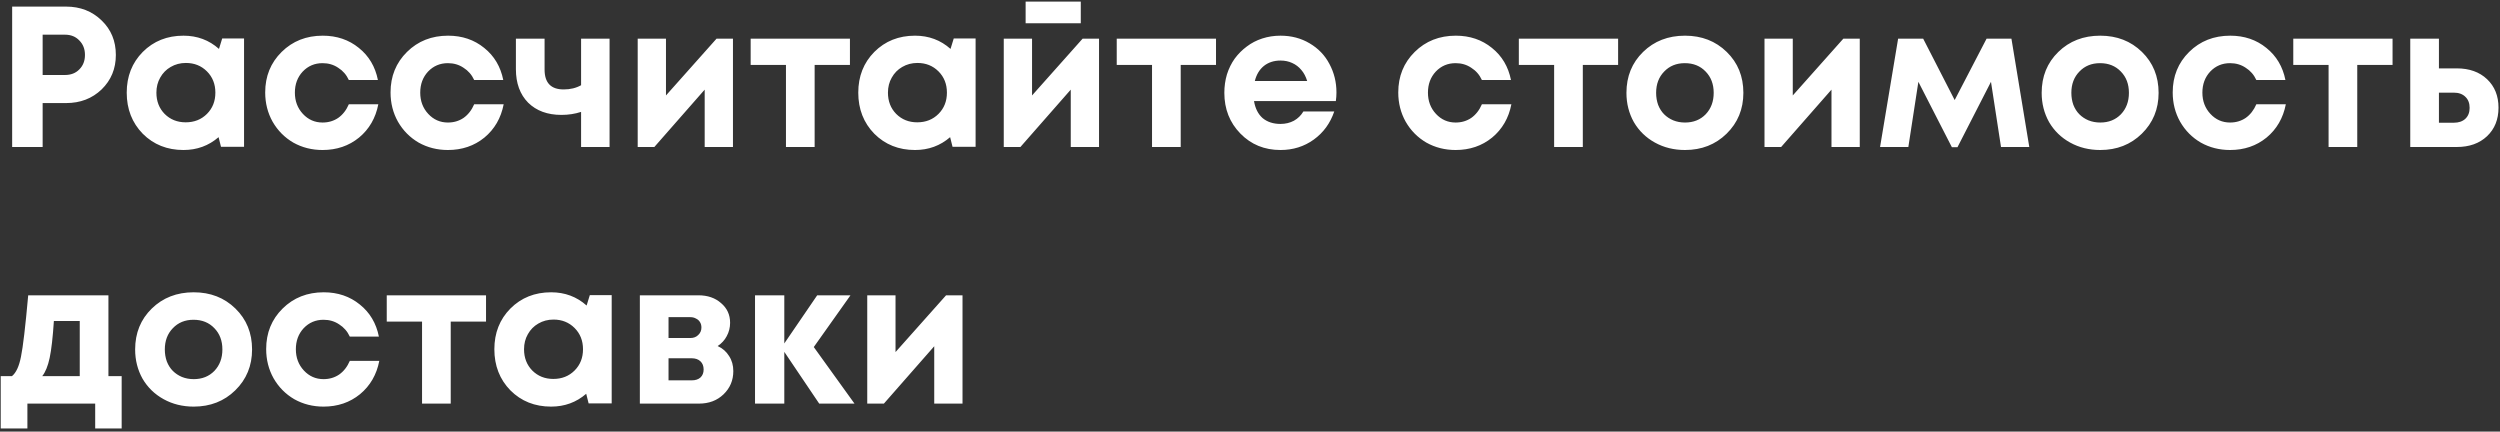 <?xml version="1.0" encoding="UTF-8"?> <svg xmlns="http://www.w3.org/2000/svg" width="643" height="111" viewBox="0 0 643 111" fill="none"><rect x="0" y="0" width="643" height="111" fill="#333333" stroke="none"/><path d="M17.003 1.698C20.648 1.698 23.692 2.884 26.134 5.257C28.575 7.596 29.796 10.553 29.796 14.13C29.796 17.672 28.575 20.629 26.134 23.002C23.692 25.341 20.648 26.51 17.003 26.51H10.968V37.807H3.127V1.698H17.003ZM16.694 19.288C18.241 19.288 19.479 18.807 20.408 17.844C21.371 16.881 21.852 15.643 21.852 14.13C21.852 12.617 21.371 11.378 20.408 10.415C19.479 9.418 18.241 8.92 16.694 8.92H10.968V19.288H16.694ZM57.147 9.9H62.77V37.755H56.838L56.219 35.279C53.674 37.48 50.665 38.581 47.191 38.581C42.996 38.581 39.505 37.188 36.719 34.403C33.968 31.582 32.593 28.058 32.593 23.828C32.593 19.632 33.968 16.141 36.719 13.356C39.505 10.57 42.996 9.177 47.191 9.177C50.733 9.177 53.777 10.312 56.322 12.582L57.147 9.9ZM42.342 29.296C43.787 30.74 45.592 31.462 47.759 31.462C49.96 31.462 51.782 30.74 53.227 29.296C54.671 27.851 55.393 26.029 55.393 23.828C55.393 21.627 54.671 19.804 53.227 18.36C51.782 16.915 49.977 16.193 47.81 16.193C46.366 16.193 45.059 16.537 43.89 17.225C42.755 17.878 41.861 18.79 41.207 19.959C40.554 21.094 40.227 22.383 40.227 23.828C40.227 26.029 40.932 27.851 42.342 29.296ZM82.962 38.581C80.211 38.581 77.7 37.945 75.43 36.672C73.195 35.365 71.424 33.577 70.117 31.307C68.845 29.038 68.209 26.527 68.209 23.776C68.209 19.615 69.618 16.141 72.439 13.356C75.258 10.57 78.783 9.177 83.013 9.177C86.624 9.177 89.719 10.226 92.299 12.324C94.878 14.388 96.511 17.139 97.199 20.578H89.719C89.1 19.236 88.189 18.188 86.985 17.431C85.816 16.64 84.475 16.245 82.962 16.245C80.933 16.245 79.231 16.967 77.855 18.411C76.514 19.856 75.843 21.661 75.843 23.828C75.843 25.994 76.531 27.817 77.906 29.296C79.282 30.774 80.967 31.514 82.962 31.514C84.475 31.514 85.816 31.118 86.985 30.327C88.155 29.502 89.066 28.333 89.719 26.82H97.302C96.615 30.362 94.964 33.216 92.35 35.383C89.737 37.515 86.607 38.581 82.962 38.581ZM115.202 38.581C112.451 38.581 109.941 37.945 107.671 36.672C105.436 35.365 103.665 33.577 102.358 31.307C101.085 29.038 100.449 26.527 100.449 23.776C100.449 19.615 101.859 16.141 104.679 13.356C107.499 10.57 111.024 9.177 115.254 9.177C118.865 9.177 121.96 10.226 124.539 12.324C127.119 14.388 128.752 17.139 129.44 20.578H121.96C121.341 19.236 120.43 18.188 119.226 17.431C118.057 16.64 116.716 16.245 115.202 16.245C113.173 16.245 111.471 16.967 110.095 18.411C108.754 19.856 108.084 21.661 108.084 23.828C108.084 25.994 108.771 27.817 110.147 29.296C111.523 30.774 113.208 31.514 115.202 31.514C116.716 31.514 118.057 31.118 119.226 30.327C120.395 29.502 121.307 28.333 121.96 26.82H129.543C128.855 30.362 127.205 33.216 124.591 35.383C121.977 37.515 118.848 38.581 115.202 38.581ZM149.455 9.951H156.78V37.807H149.455V28.78C147.873 29.296 146.188 29.553 144.399 29.553C140.823 29.553 137.969 28.505 135.836 26.407C133.739 24.275 132.69 21.403 132.69 17.792V9.951H140.066V17.895C140.066 21.3 141.7 23.002 144.967 23.002C146.686 23.002 148.182 22.641 149.455 21.919V9.951ZM184.288 9.951H188.518V37.807H181.245V23.054L168.297 37.807H164.015V9.951H171.289V24.55L184.288 9.951ZM218.604 9.951V16.709H209.526V37.807H202.149V16.709H193.07V9.951H218.604ZM245.301 9.9H250.924V37.755H244.992L244.373 35.279C241.828 37.48 238.819 38.581 235.345 38.581C231.15 38.581 227.659 37.188 224.874 34.403C222.122 31.582 220.747 28.058 220.747 23.828C220.747 19.632 222.122 16.141 224.874 13.356C227.659 10.57 231.15 9.177 235.345 9.177C238.888 9.177 241.931 10.312 244.476 12.582L245.301 9.9ZM230.496 29.296C231.941 30.74 233.746 31.462 235.913 31.462C238.114 31.462 239.936 30.74 241.381 29.296C242.825 27.851 243.547 26.029 243.547 23.828C243.547 21.627 242.825 19.804 241.381 18.36C239.936 16.915 238.131 16.193 235.964 16.193C234.52 16.193 233.213 16.537 232.044 17.225C230.909 17.878 230.015 18.79 229.362 19.959C228.708 21.094 228.381 22.383 228.381 23.828C228.381 26.029 229.086 27.851 230.496 29.296ZM277.977 0.408V5.979H263.791V0.408H277.977ZM278.441 9.951H282.671V37.807H275.398V23.054L262.45 37.807H258.168V9.951H265.442V24.55L278.441 9.951ZM312.757 9.951V16.709H303.678V37.807H296.302V16.709H287.223V9.951H312.757ZM343.736 23.776C343.736 24.498 343.684 25.238 343.581 25.994H322.534C322.844 27.886 323.583 29.347 324.752 30.379C325.956 31.376 327.486 31.875 329.343 31.875C330.616 31.875 331.768 31.6 332.8 31.049C333.831 30.465 334.639 29.674 335.224 28.677H343.168C342.136 31.703 340.383 34.11 337.906 35.898C335.43 37.687 332.576 38.581 329.343 38.581C325.217 38.581 321.778 37.171 319.026 34.351C316.275 31.531 314.9 28.04 314.9 23.879C314.9 22.229 315.123 20.646 315.57 19.133C316.052 17.62 316.722 16.262 317.582 15.058C318.476 13.854 319.508 12.823 320.677 11.963C321.846 11.069 323.17 10.381 324.649 9.9C326.128 9.418 327.693 9.177 329.343 9.177C332.129 9.177 334.622 9.831 336.823 11.138C339.058 12.444 340.761 14.216 341.93 16.451C343.134 18.686 343.736 21.128 343.736 23.776ZM329.343 15.574C327.658 15.574 326.231 16.038 325.062 16.967C323.927 17.895 323.153 19.185 322.74 20.836H336.204C335.86 19.701 335.362 18.755 334.708 17.998C334.055 17.207 333.264 16.606 332.335 16.193C331.441 15.78 330.444 15.574 329.343 15.574ZM374.387 38.581C371.635 38.581 369.125 37.945 366.855 36.672C364.62 35.365 362.849 33.577 361.542 31.307C360.27 29.038 359.633 26.527 359.633 23.776C359.633 19.615 361.043 16.141 363.863 13.356C366.683 10.57 370.208 9.177 374.438 9.177C378.049 9.177 381.144 10.226 383.724 12.324C386.303 14.388 387.936 17.139 388.624 20.578H381.144C380.525 19.236 379.614 18.188 378.41 17.431C377.241 16.64 375.9 16.245 374.387 16.245C372.358 16.245 370.655 16.967 369.28 18.411C367.939 19.856 367.268 21.661 367.268 23.828C367.268 25.994 367.956 27.817 369.331 29.296C370.707 30.774 372.392 31.514 374.387 31.514C375.9 31.514 377.241 31.118 378.41 30.327C379.58 29.502 380.491 28.333 381.144 26.82H388.727C388.039 30.362 386.389 33.216 383.775 35.383C381.161 37.515 378.032 38.581 374.387 38.581ZM416.179 9.951V16.709H407.1V37.807H399.723V16.709H390.644V9.951H416.179ZM433.384 38.581C430.53 38.581 427.951 37.945 425.646 36.672C423.342 35.4 421.537 33.646 420.23 31.411C418.958 29.141 418.321 26.63 418.321 23.879C418.321 19.649 419.749 16.141 422.603 13.356C425.457 10.57 429.051 9.177 433.384 9.177C437.683 9.177 441.259 10.57 444.114 13.356C446.968 16.141 448.395 19.649 448.395 23.879C448.395 28.075 446.951 31.582 444.062 34.403C441.208 37.188 437.649 38.581 433.384 38.581ZM433.384 31.514C435.551 31.514 437.322 30.809 438.697 29.399C440.073 27.954 440.761 26.114 440.761 23.879C440.761 21.644 440.073 19.821 438.697 18.411C437.322 16.967 435.534 16.245 433.333 16.245C431.166 16.245 429.395 16.967 428.019 18.411C426.644 19.821 425.956 21.644 425.956 23.879C425.956 24.98 426.128 26.011 426.472 26.974C426.85 27.937 427.366 28.745 428.019 29.399C428.673 30.052 429.447 30.568 430.341 30.946C431.269 31.325 432.284 31.514 433.384 31.514ZM474.101 9.951H478.331V37.807H471.058V23.054L458.11 37.807H453.828V9.951H461.102V24.55L474.101 9.951ZM521.933 37.807H514.659L512.08 21.042L503.465 37.859H502.021L493.406 21.042L490.827 37.807H483.553L488.196 9.951H494.644L502.743 25.736L510.945 9.951H517.342L521.933 37.807ZM540.181 38.581C537.327 38.581 534.748 37.945 532.443 36.672C530.139 35.4 528.334 33.646 527.027 31.411C525.755 29.141 525.118 26.63 525.118 23.879C525.118 19.649 526.546 16.141 529.4 13.356C532.254 10.57 535.848 9.177 540.181 9.177C544.48 9.177 548.056 10.57 550.911 13.356C553.765 16.141 555.192 19.649 555.192 23.879C555.192 28.075 553.748 31.582 550.859 34.403C548.005 37.188 544.446 38.581 540.181 38.581ZM540.181 31.514C542.348 31.514 544.119 30.809 545.494 29.399C546.87 27.954 547.558 26.114 547.558 23.879C547.558 21.644 546.87 19.821 545.494 18.411C544.119 16.967 542.331 16.245 540.13 16.245C537.963 16.245 536.192 16.967 534.816 18.411C533.441 19.821 532.753 21.644 532.753 23.879C532.753 24.98 532.925 26.011 533.269 26.974C533.647 27.937 534.163 28.745 534.816 29.399C535.47 30.052 536.243 30.568 537.138 30.946C538.066 31.325 539.081 31.514 540.181 31.514ZM573.573 38.581C570.822 38.581 568.312 37.945 566.042 36.672C563.806 35.365 562.035 33.577 560.729 31.307C559.456 29.038 558.82 26.527 558.82 23.776C558.82 19.615 560.23 16.141 563.05 13.356C565.87 10.57 569.395 9.177 573.625 9.177C577.236 9.177 580.331 10.226 582.91 12.324C585.489 14.388 587.123 17.139 587.811 20.578H580.331C579.712 19.236 578.8 18.188 577.597 17.431C576.428 16.64 575.086 16.245 573.573 16.245C571.544 16.245 569.842 16.967 568.466 18.411C567.125 19.856 566.454 21.661 566.454 23.828C566.454 25.994 567.142 27.817 568.518 29.296C569.893 30.774 571.579 31.514 573.573 31.514C575.086 31.514 576.428 31.118 577.597 30.327C578.766 29.502 579.677 28.333 580.331 26.82H587.914C587.226 30.362 585.575 33.216 582.962 35.383C580.348 37.515 577.219 38.581 573.573 38.581ZM615.365 9.951V16.709H606.286V37.807H598.91V16.709H589.831V9.951H615.365ZM631.886 17.586C635.118 17.586 637.715 18.514 639.675 20.371C641.635 22.229 642.615 24.67 642.615 27.697C642.615 30.723 641.635 33.164 639.675 35.022C637.715 36.879 635.118 37.807 631.886 37.807H619.918V9.951H627.294V17.586H631.886ZM631.112 31.565C632.384 31.565 633.382 31.221 634.104 30.534C634.826 29.846 635.187 28.917 635.187 27.748C635.187 26.544 634.826 25.599 634.104 24.911C633.382 24.189 632.384 23.828 631.112 23.828H627.294V31.565H631.112ZM27.888 96.74H31.292V110.204H24.483V103.807H7.047V110.204H0.186V96.74H3.075C4.141 95.88 4.915 94.212 5.397 91.736C5.912 89.26 6.531 83.999 7.254 75.951H27.888V96.74ZM13.857 82.554C13.581 86.784 13.22 89.948 12.773 92.046C12.326 94.144 11.69 95.708 10.864 96.74H20.511V82.554H13.857ZM49.822 104.581C46.967 104.581 44.388 103.945 42.084 102.672C39.78 101.4 37.974 99.646 36.667 97.411C35.395 95.141 34.759 92.63 34.759 89.879C34.759 85.649 36.186 82.141 39.04 79.356C41.895 76.57 45.489 75.177 49.822 75.177C54.12 75.177 57.697 76.57 60.551 79.356C63.406 82.141 64.833 85.649 64.833 89.879C64.833 94.075 63.389 97.582 60.5 100.403C57.645 103.188 54.086 104.581 49.822 104.581ZM49.822 97.514C51.988 97.514 53.759 96.809 55.135 95.399C56.511 93.954 57.198 92.115 57.198 89.879C57.198 87.644 56.511 85.821 55.135 84.411C53.759 82.967 51.971 82.245 49.77 82.245C47.603 82.245 45.832 82.967 44.457 84.411C43.081 85.821 42.393 87.644 42.393 89.879C42.393 90.98 42.565 92.011 42.909 92.974C43.288 93.937 43.803 94.745 44.457 95.399C45.11 96.052 45.884 96.568 46.778 96.946C47.707 97.325 48.721 97.514 49.822 97.514ZM83.214 104.581C80.463 104.581 77.952 103.945 75.682 102.672C73.447 101.365 71.676 99.577 70.369 97.307C69.097 95.038 68.46 92.527 68.46 89.776C68.46 85.615 69.87 82.141 72.69 79.356C75.51 76.57 79.035 75.177 83.265 75.177C86.876 75.177 89.971 76.226 92.551 78.324C95.13 80.388 96.763 83.139 97.451 86.578H89.971C89.352 85.237 88.441 84.188 87.237 83.431C86.068 82.64 84.727 82.245 83.214 82.245C81.185 82.245 79.482 82.967 78.107 84.411C76.766 85.856 76.095 87.661 76.095 89.828C76.095 91.994 76.783 93.817 78.158 95.296C79.534 96.774 81.219 97.514 83.214 97.514C84.727 97.514 86.068 97.118 87.237 96.327C88.407 95.502 89.318 94.333 89.971 92.82H97.554C96.867 96.362 95.216 99.216 92.602 101.383C89.989 103.515 86.859 104.581 83.214 104.581ZM125.006 75.951V82.709H115.927V103.807H108.55V82.709H99.471V75.951H125.006ZM151.703 75.9H157.326V103.756H151.393L150.774 101.279C148.229 103.48 145.22 104.581 141.747 104.581C137.551 104.581 134.061 103.188 131.275 100.403C128.524 97.582 127.148 94.058 127.148 89.828C127.148 85.632 128.524 82.141 131.275 79.356C134.061 76.57 137.551 75.177 141.747 75.177C145.289 75.177 148.333 76.312 150.877 78.582L151.703 75.9ZM136.898 95.296C138.342 96.74 140.148 97.462 142.314 97.462C144.515 97.462 146.338 96.74 147.782 95.296C149.227 93.851 149.949 92.029 149.949 89.828C149.949 87.627 149.227 85.804 147.782 84.36C146.338 82.915 144.532 82.193 142.366 82.193C140.922 82.193 139.615 82.537 138.445 83.225C137.311 83.878 136.416 84.79 135.763 85.959C135.11 87.094 134.783 88.383 134.783 89.828C134.783 92.029 135.488 93.851 136.898 95.296ZM184.585 89.002C185.857 89.587 186.837 90.447 187.525 91.582C188.247 92.682 188.608 93.972 188.608 95.45C188.608 97.823 187.766 99.818 186.081 101.434C184.43 103.016 182.332 103.807 179.787 103.807H164.57V75.951H179.632C182.005 75.951 183.948 76.622 185.462 77.963C187.009 79.27 187.783 80.955 187.783 83.018C187.783 84.256 187.491 85.409 186.906 86.475C186.356 87.506 185.582 88.349 184.585 89.002ZM180.406 84.256C180.406 83.706 180.286 83.242 180.045 82.864C179.804 82.451 179.46 82.141 179.013 81.935C178.601 81.694 178.119 81.574 177.569 81.574H171.946V86.939H177.569C178.394 86.939 179.065 86.681 179.581 86.165C180.131 85.649 180.406 85.013 180.406 84.256ZM177.93 97.823C178.859 97.823 179.598 97.582 180.148 97.101C180.699 96.585 180.974 95.897 180.974 95.038C180.974 94.144 180.699 93.439 180.148 92.923C179.598 92.407 178.859 92.149 177.93 92.149H171.946V97.823H177.93ZM219.777 103.807H210.698L201.722 90.498V103.807H194.191V75.951H201.722V88.332L210.182 75.951H218.745L209.305 89.26L219.777 103.807ZM243.329 75.951H247.559V103.807H240.285V89.054L227.338 103.807H223.056V75.951H230.33V90.55L243.329 75.951Z" fill="white"></path></svg> 